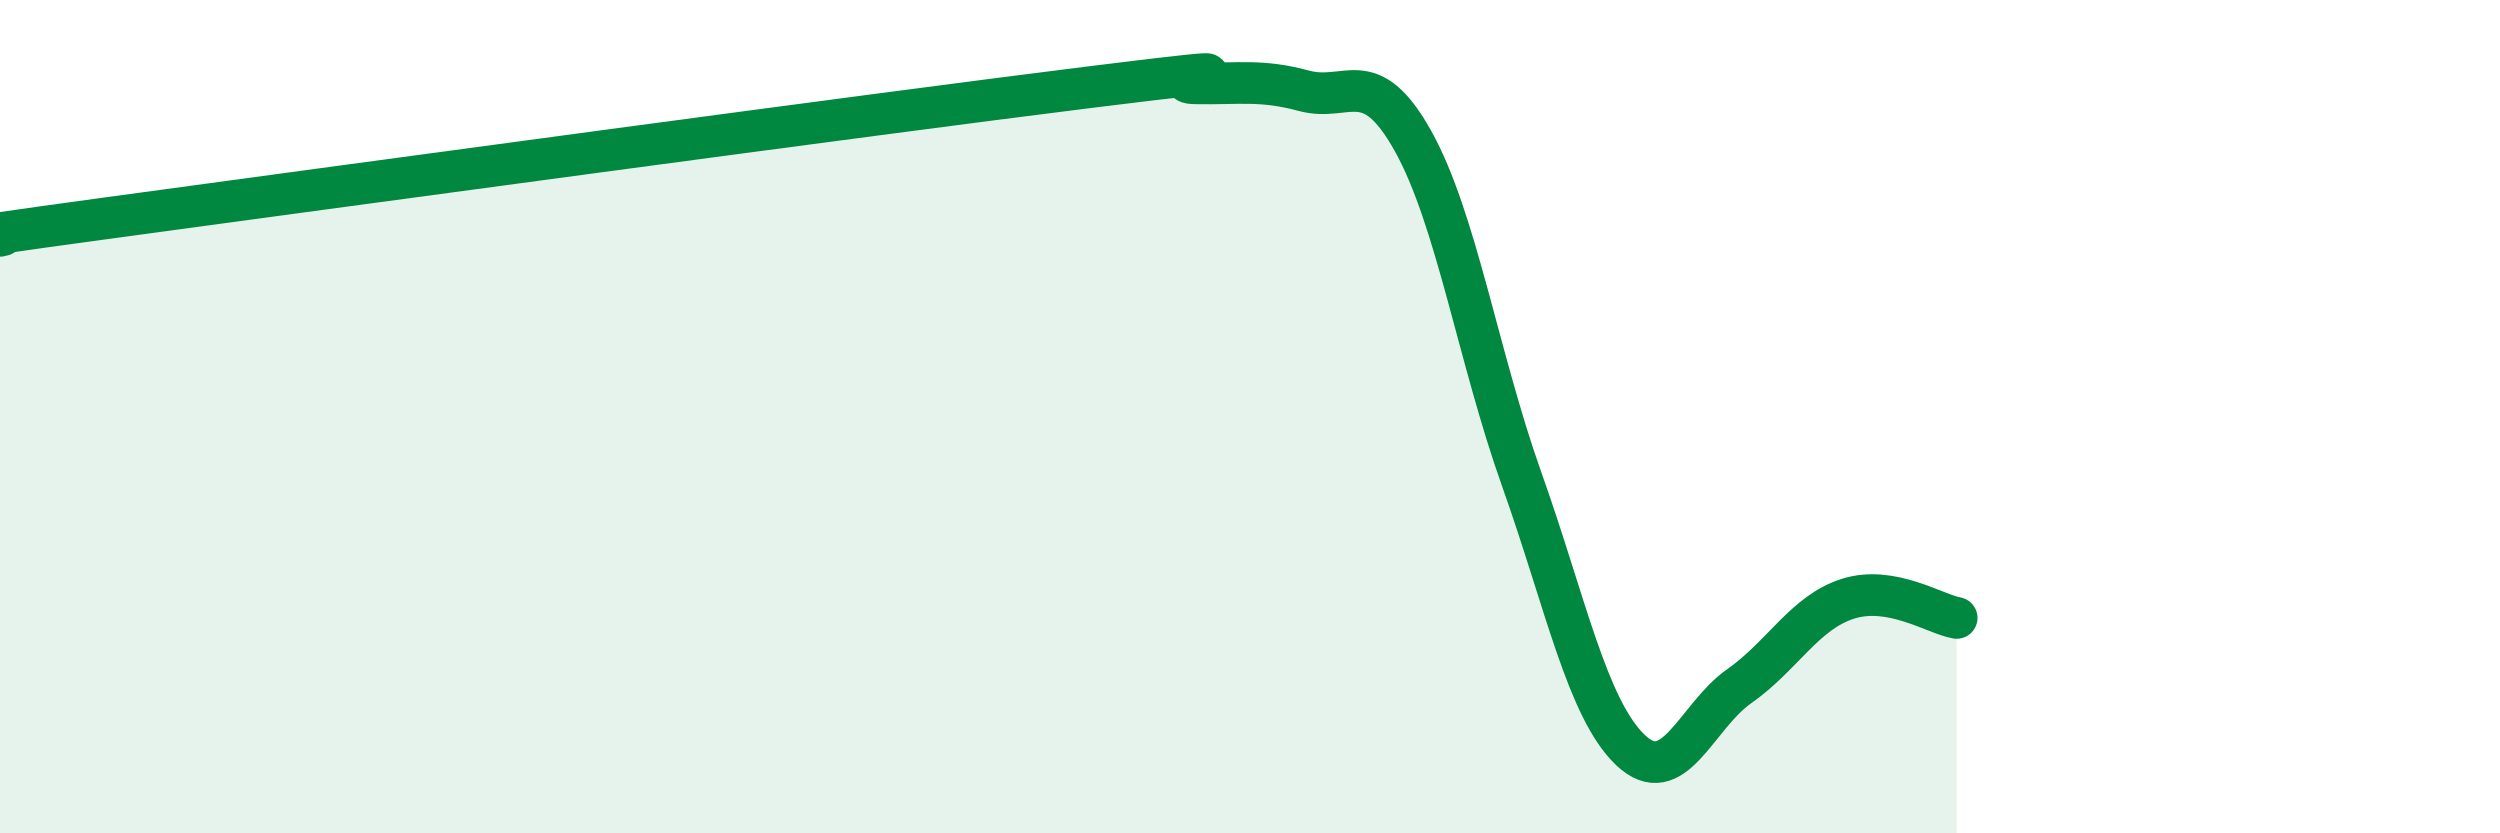 
    <svg width="60" height="20" viewBox="0 0 60 20" xmlns="http://www.w3.org/2000/svg">
      <path
        d="M 0,5.66 C 0.52,5.57 -2.61,5.94 2.61,5.23 C 7.83,4.52 20.87,2.75 26.09,2.1 C 31.31,1.45 27.66,1.98 28.7,2 C 29.74,2.02 30.26,1.9 31.3,2.18 C 32.34,2.46 32.87,1.52 33.91,3.38 C 34.95,5.24 35.48,8.58 36.52,11.5 C 37.56,14.42 38.09,17.01 39.13,18 C 40.17,18.99 40.7,17.2 41.74,16.47 C 42.78,15.74 43.31,14.7 44.35,14.37 C 45.39,14.04 46.44,14.74 46.96,14.83L46.96 20L0 20Z"
        fill="#008740"
        opacity="0.1"
        stroke-linecap="round"
        stroke-linejoin="round"
      />
      <path
        d="M 0,5.66 C 0.52,5.57 -2.61,5.94 2.61,5.23 C 7.83,4.52 20.87,2.75 26.09,2.1 C 31.31,1.45 27.66,1.98 28.7,2 C 29.74,2.02 30.26,1.9 31.3,2.18 C 32.34,2.46 32.87,1.52 33.91,3.38 C 34.95,5.24 35.48,8.58 36.52,11.5 C 37.56,14.42 38.09,17.01 39.13,18 C 40.17,18.99 40.7,17.2 41.74,16.47 C 42.78,15.74 43.31,14.7 44.35,14.37 C 45.39,14.04 46.44,14.74 46.96,14.83"
        stroke="#008740"
        stroke-width="1"
        fill="none"
        stroke-linecap="round"
        stroke-linejoin="round"
      />
    </svg>
  